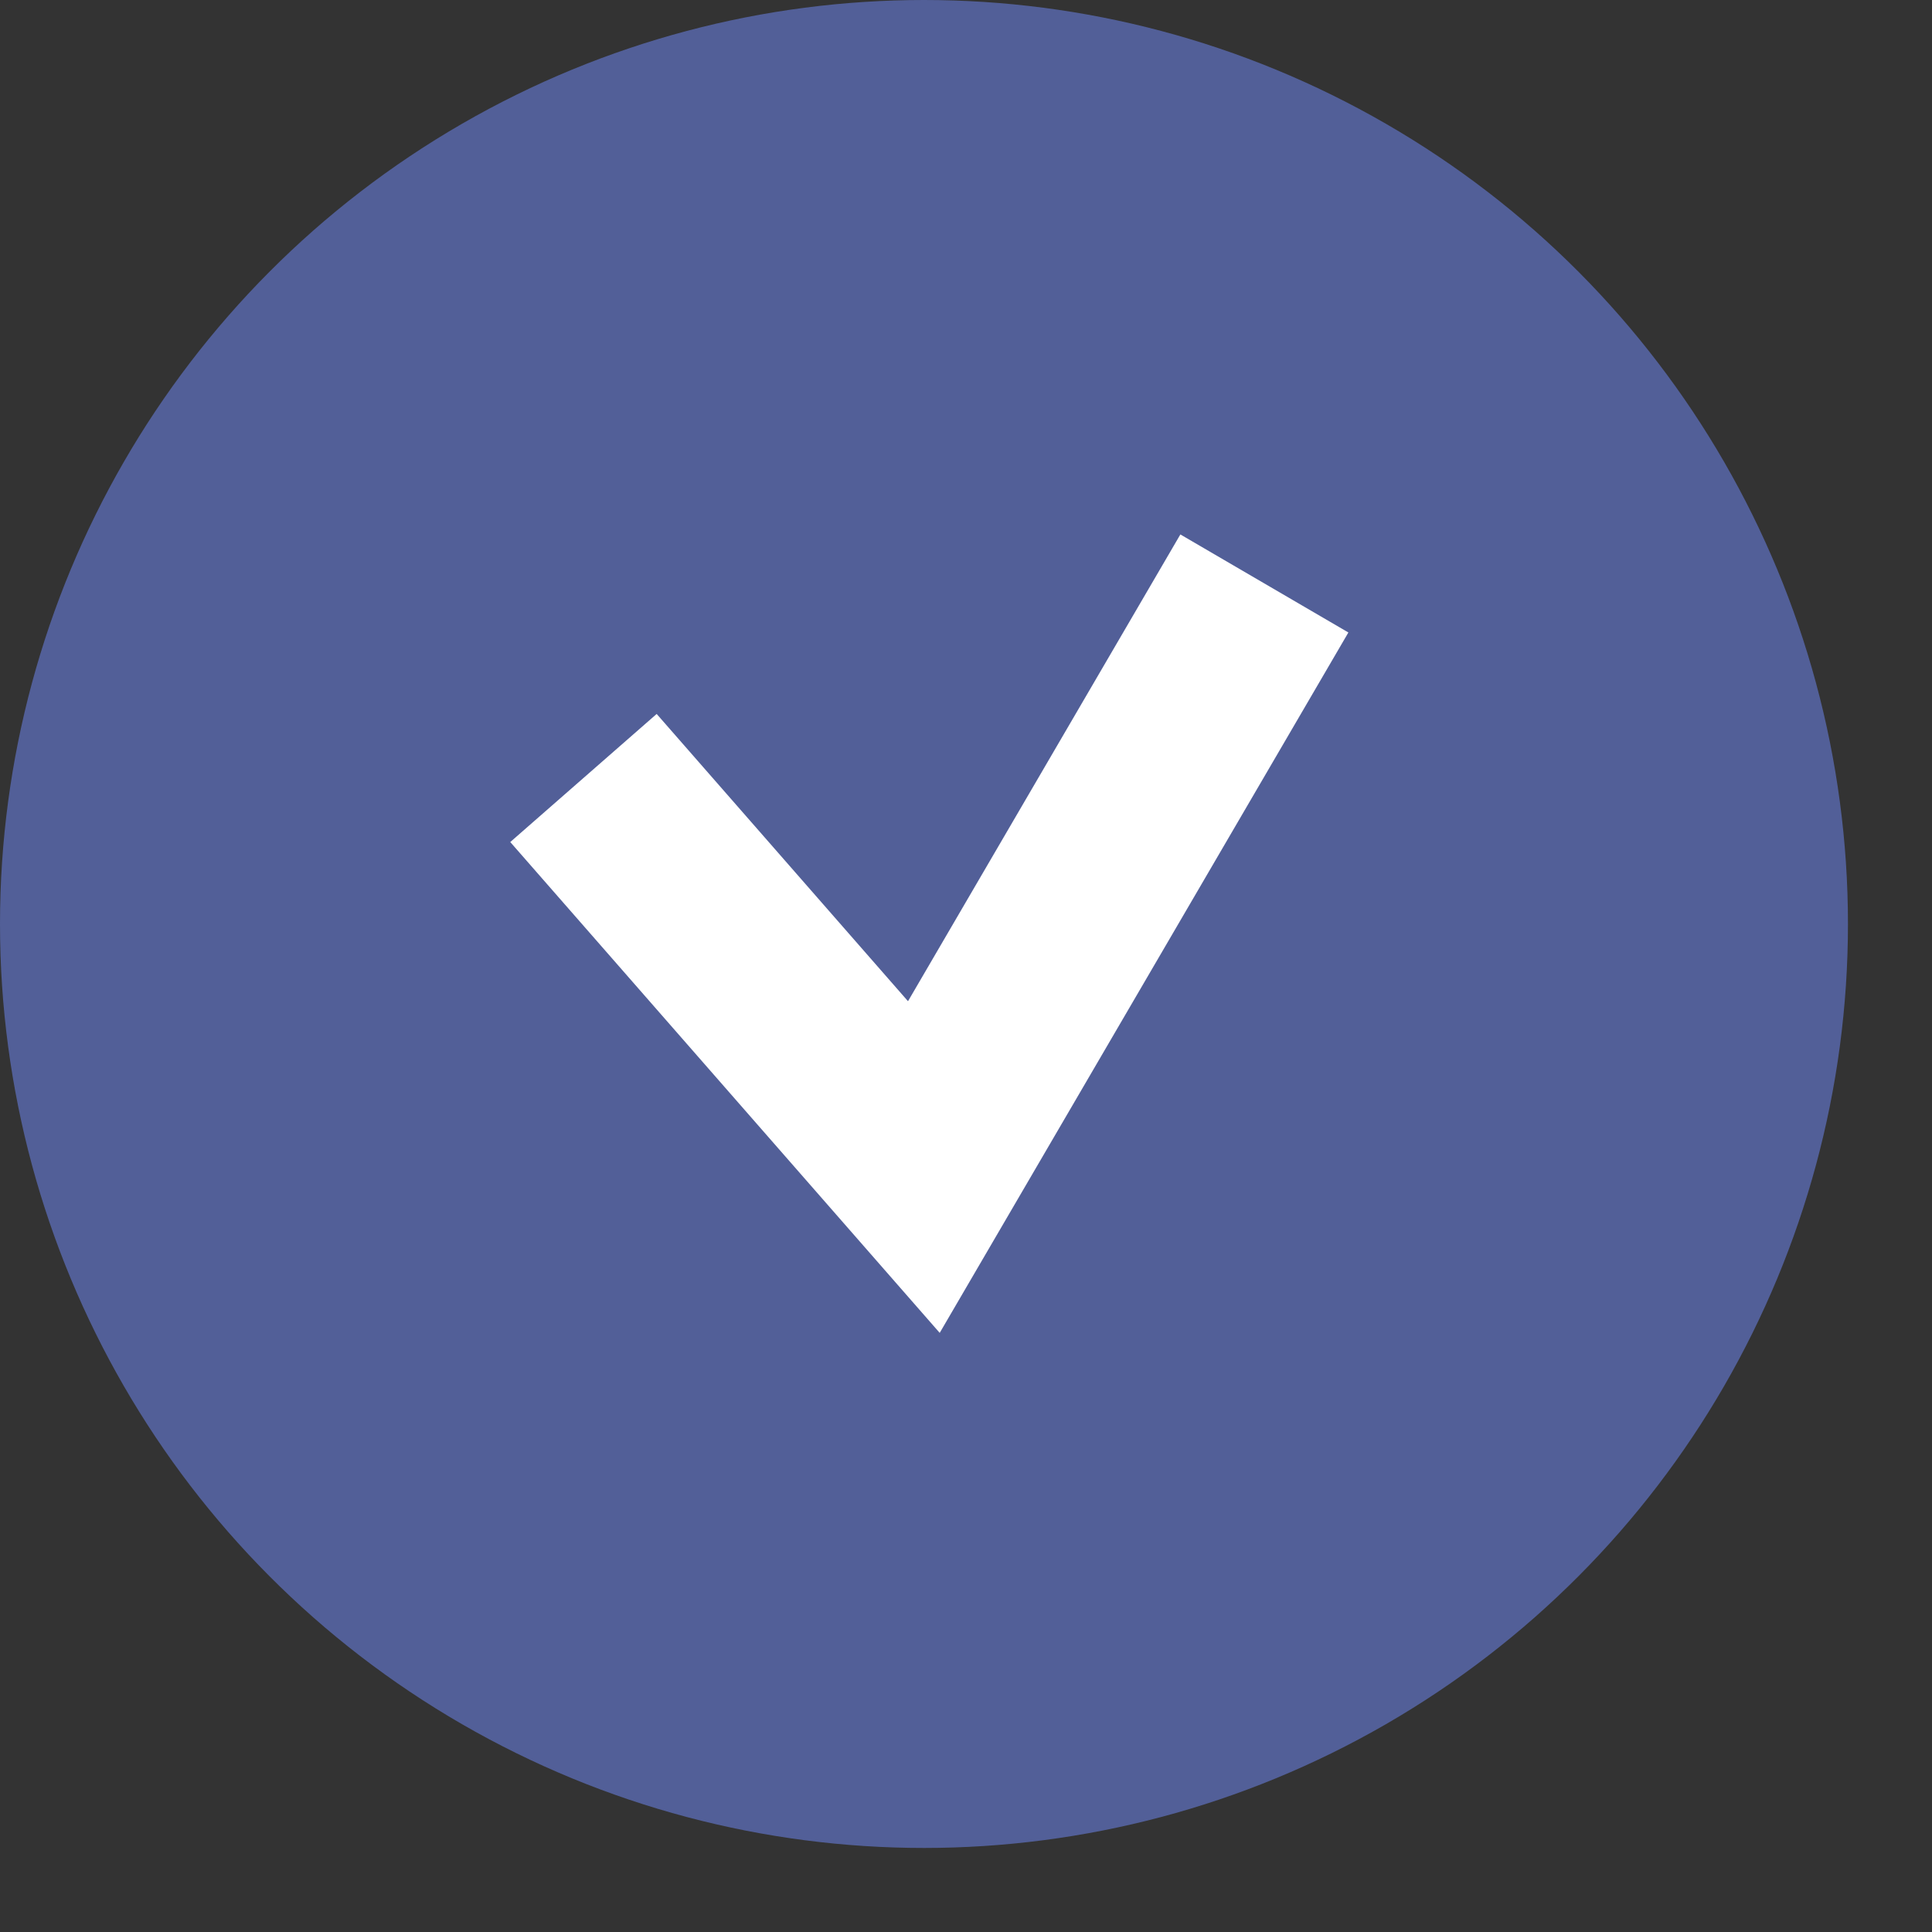 <?xml version="1.0" encoding="UTF-8"?> <svg xmlns="http://www.w3.org/2000/svg" width="16" height="16" viewBox="0 0 16 16" fill="none"><rect x="0" y="0" width="16" height="16" fill="#333333" stroke="none"/><circle cx="7.652" cy="7.652" r="7.652" fill="#525F98"></circle><path d="M4.832 6.443L7.651 9.665L10.471 4.832" stroke="white" stroke-width="1.611"></path></svg> 